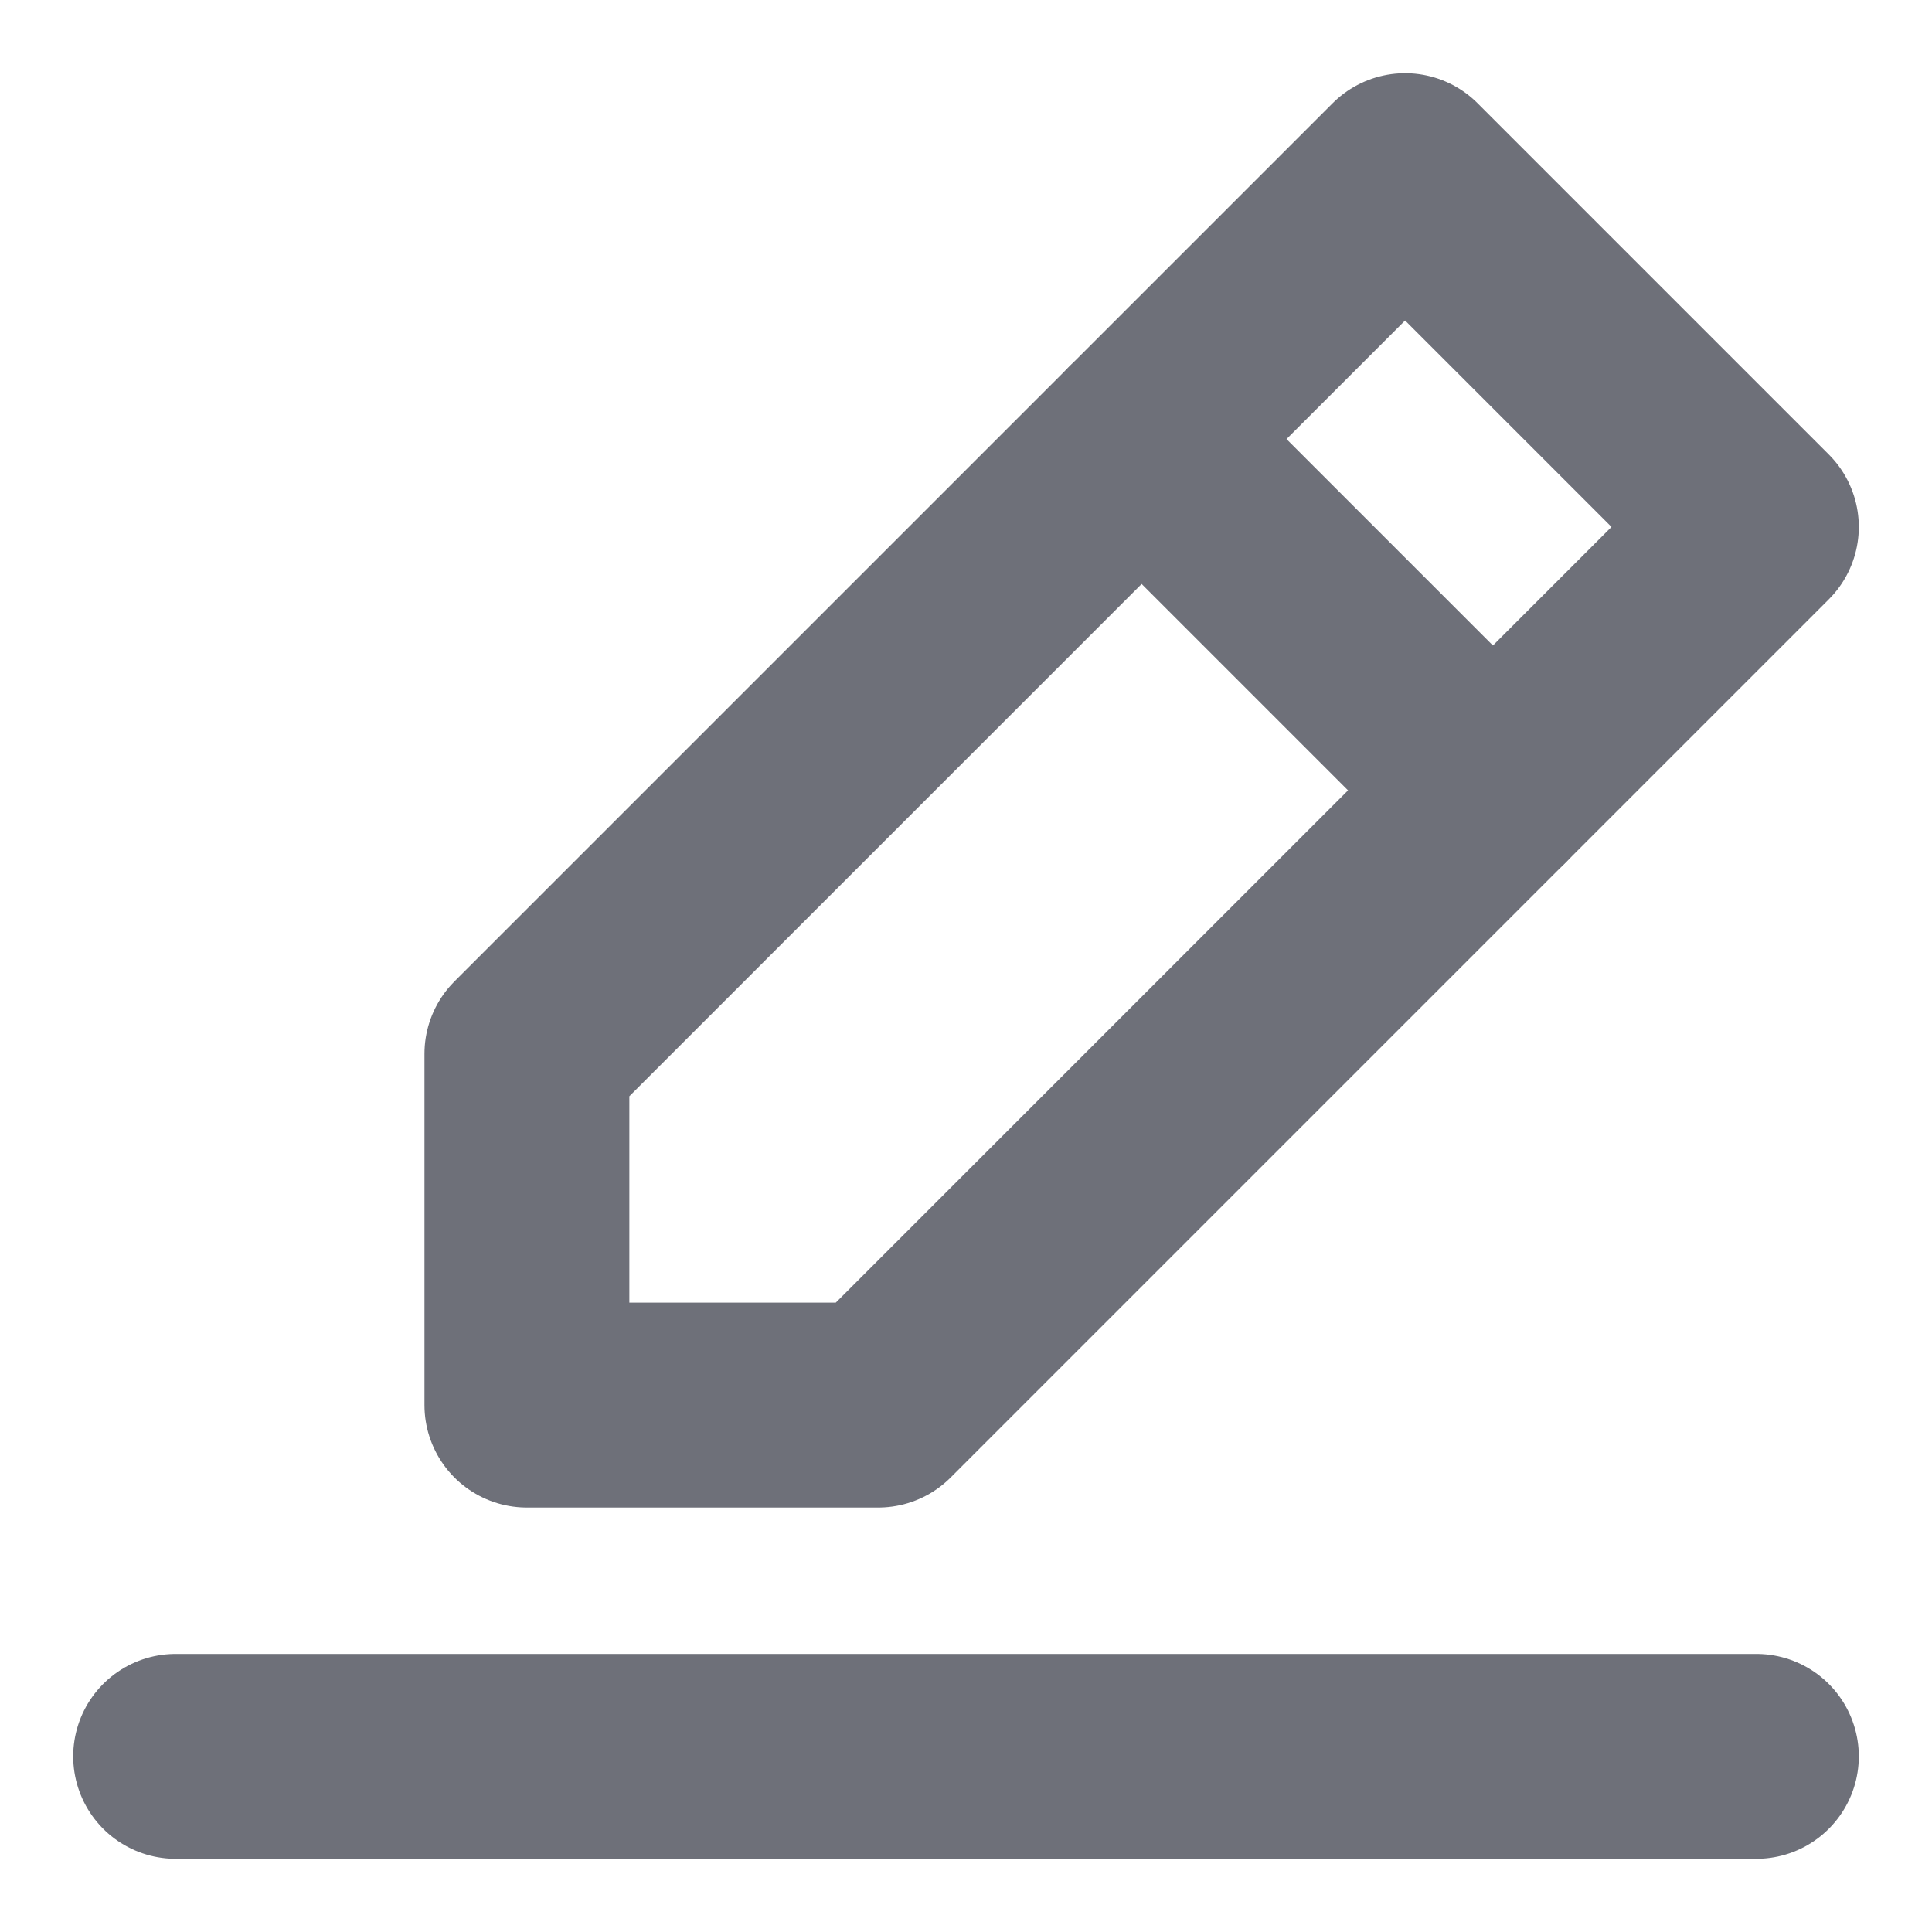 <svg width="22" height="22" viewBox="0 0 22 22" fill="none" xmlns="http://www.w3.org/2000/svg">
<path d="M2 20H20" stroke="#6E7079" stroke-width="2.333" stroke-linecap="round" stroke-linejoin="round"/>
<path d="M6 16V12L16 2L20 6L10 16H6Z" stroke="#6E7079" stroke-width="2.333" stroke-linecap="round" stroke-linejoin="round"/>
<path d="M13 5L17 9" stroke="#6E7079" stroke-width="2.333" stroke-linecap="round" stroke-linejoin="round"/>
</svg>
